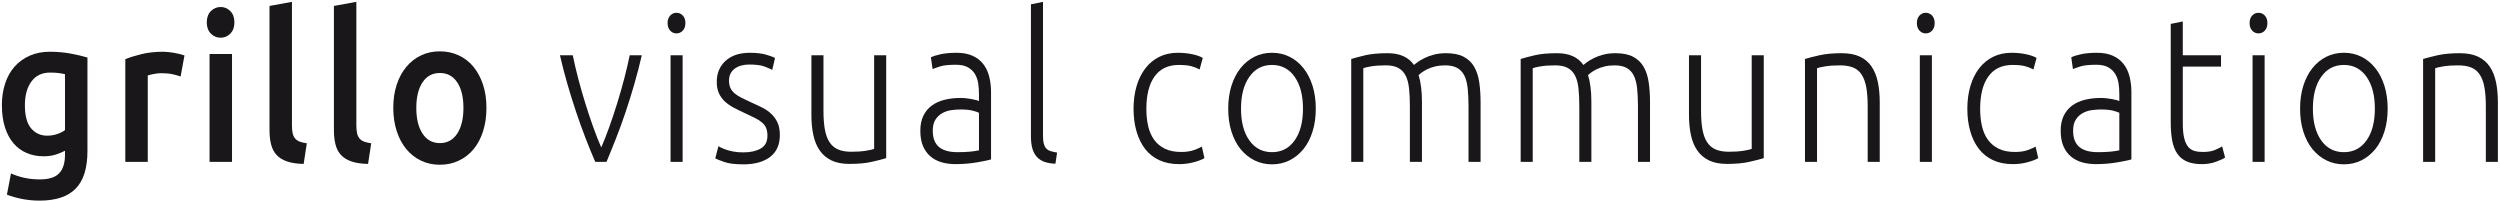 <?xml version="1.0" encoding="UTF-8" standalone="no"?><!DOCTYPE svg PUBLIC "-//W3C//DTD SVG 1.1//EN" "http://www.w3.org/Graphics/SVG/1.1/DTD/svg11.dtd"><svg width="100%" height="100%" viewBox="0 0 708 57" version="1.1" xmlns="http://www.w3.org/2000/svg" xmlns:xlink="http://www.w3.org/1999/xlink" xml:space="preserve" xmlns:serif="http://www.serif.com/" style="fill-rule:evenodd;clip-rule:evenodd;stroke-linejoin:round;stroke-miterlimit:2;"><g><path d="M7.052,29.778c0,2.998 0.583,5.189 1.758,6.569c1.174,1.383 2.69,2.075 4.548,2.075c1.014,0 1.969,-0.157 2.866,-0.465c0.893,-0.313 1.617,-0.68 2.181,-1.111l0,-15.829c-0.457,-0.117 -1.016,-0.221 -1.682,-0.318c-0.669,-0.099 -1.506,-0.145 -2.524,-0.145c-2.313,0 -4.082,0.843 -5.309,2.541c-1.227,1.687 -1.838,3.92 -1.838,6.683m17.713,12.965c0,4.866 -1.117,8.428 -3.341,10.689c-2.224,2.255 -5.631,3.384 -10.223,3.384c-1.681,0 -3.32,-0.156 -4.911,-0.464c-1.596,-0.313 -3.041,-0.724 -4.336,-1.227l1.156,-6.016c1.086,0.506 2.32,0.916 3.706,1.228c1.383,0.31 2.881,0.465 4.494,0.465c2.555,0 4.379,-0.583 5.463,-1.751c1.085,-1.171 1.632,-2.901 1.632,-5.2l0,-1.167c-0.633,0.351 -1.464,0.701 -2.498,1.053c-1.035,0.353 -2.217,0.524 -3.548,0.524c-1.752,0 -3.355,-0.308 -4.807,-0.935c-1.456,-0.621 -2.7,-1.535 -3.734,-2.745c-1.035,-1.207 -1.838,-2.714 -2.418,-4.525c-0.578,-1.807 -0.865,-3.9 -0.865,-6.278c0,-2.219 0.304,-4.262 0.917,-6.131c0.611,-1.87 1.509,-3.467 2.683,-4.792c1.172,-1.319 2.6,-2.35 4.282,-3.091c1.683,-0.741 3.59,-1.113 5.728,-1.113c2.069,0 4.03,0.178 5.889,0.526c1.856,0.353 3.434,0.72 4.731,1.111l0,26.455Z" style="fill:#1a171b;fill-rule:nonzero;"/><path d="M51.148,21.661c-0.524,-0.195 -1.251,-0.399 -2.179,-0.616c-0.931,-0.211 -2.009,-0.318 -3.237,-0.318c-0.697,0 -1.442,0.076 -2.231,0.232c-0.789,0.157 -1.338,0.292 -1.653,0.412l0,24.469l-6.361,0l0,-29.086c1.227,-0.504 2.759,-0.98 4.597,-1.43c1.84,-0.448 3.884,-0.673 6.124,-0.673c0.423,0 0.911,0.031 1.472,0.088c0.559,0.057 1.123,0.137 1.68,0.236c0.561,0.097 1.108,0.216 1.633,0.349c0.524,0.135 0.945,0.262 1.256,0.381l-1.101,5.956Z" style="fill:#1a171b;fill-rule:nonzero;"/><path d="M65.708,45.839l-6.361,0l0,-30.543l6.361,0l0,30.543Zm0.681,-39.48c0,1.324 -0.385,2.376 -1.157,3.155c-0.768,0.779 -1.682,1.169 -2.731,1.169c-1.089,0 -2.017,-0.39 -2.789,-1.169c-0.768,-0.779 -1.154,-1.831 -1.154,-3.155c0,-1.359 0.386,-2.431 1.154,-3.211c0.772,-0.781 1.7,-1.165 2.789,-1.165c1.049,0 1.963,0.384 2.731,1.165c0.772,0.78 1.157,1.852 1.157,3.211" style="fill:#1a171b;fill-rule:nonzero;"/><path d="M85.995,46.422c-1.89,-0.038 -3.462,-0.275 -4.706,-0.702c-1.241,-0.428 -2.231,-1.039 -2.969,-1.839c-0.732,-0.796 -1.249,-1.789 -1.549,-2.979c-0.299,-1.184 -0.447,-2.537 -0.447,-4.055l0,-35.16l6.358,-1.168l0,34.981c0,0.857 0.064,1.579 0.186,2.162c0.121,0.585 0.339,1.082 0.656,1.489c0.316,0.41 0.744,0.723 1.289,0.936c0.542,0.215 1.234,0.377 2.076,0.495l-0.894,5.84Z" style="fill:#1a171b;fill-rule:nonzero;"/><path d="M104.233,46.422c-1.89,-0.038 -3.462,-0.275 -4.706,-0.702c-1.241,-0.428 -2.232,-1.039 -2.969,-1.839c-0.732,-0.796 -1.25,-1.789 -1.549,-2.979c-0.3,-1.184 -0.445,-2.537 -0.445,-4.055l0,-35.16l6.356,-1.168l0,34.981c0,0.857 0.064,1.579 0.185,2.162c0.121,0.585 0.341,1.082 0.658,1.489c0.315,0.41 0.743,0.723 1.29,0.936c0.54,0.215 1.234,0.377 2.073,0.495l-0.893,5.84Z" style="fill:#1a171b;fill-rule:nonzero;"/><path d="M131.247,30.538c0,-3.038 -0.584,-5.439 -1.759,-7.213c-1.173,-1.768 -2.813,-2.654 -4.914,-2.654c-2.103,0 -3.746,0.886 -4.916,2.654c-1.175,1.774 -1.759,4.175 -1.759,7.213c0,3.076 0.584,5.509 1.759,7.299c1.17,1.788 2.813,2.688 4.916,2.688c2.101,0 3.741,-0.9 4.914,-2.688c1.175,-1.79 1.759,-4.223 1.759,-7.299m6.517,0c0,2.413 -0.313,4.613 -0.945,6.598c-0.63,1.987 -1.523,3.68 -2.681,5.081c-1.157,1.402 -2.547,2.492 -4.179,3.269c-1.629,0.779 -3.422,1.171 -5.385,1.171c-1.965,0 -3.751,-0.392 -5.361,-1.171c-1.612,-0.777 -2.998,-1.867 -4.153,-3.269c-1.158,-1.401 -2.061,-3.094 -2.709,-5.081c-0.65,-1.985 -0.972,-4.185 -0.972,-6.598c0,-2.412 0.322,-4.606 0.972,-6.569c0.648,-1.968 1.562,-3.649 2.737,-5.055c1.17,-1.4 2.564,-2.482 4.179,-3.238c1.608,-0.762 3.377,-1.141 5.307,-1.141c1.923,0 3.704,0.379 5.335,1.141c1.627,0.756 3.019,1.838 4.177,3.238c1.154,1.406 2.059,3.087 2.709,5.055c0.647,1.963 0.969,4.157 0.969,6.569" style="fill:#1a171b;fill-rule:nonzero;"/><path d="M170.271,41.751c0.738,-1.67 1.496,-3.59 2.266,-5.752c0.776,-2.162 1.52,-4.397 2.242,-6.716c0.72,-2.315 1.386,-4.65 2.003,-7.007c0.614,-2.356 1.135,-4.563 1.554,-6.628l3.42,0c-0.635,2.768 -1.343,5.487 -2.117,8.175c-0.775,2.687 -1.595,5.314 -2.457,7.883c-0.866,2.572 -1.766,5.044 -2.701,7.417c-0.931,2.373 -1.838,4.612 -2.721,6.715l-3.183,0c-0.919,-2.103 -1.837,-4.342 -2.751,-6.715c-0.917,-2.373 -1.807,-4.845 -2.672,-7.417c-0.862,-2.569 -1.683,-5.196 -2.458,-7.883c-0.779,-2.688 -1.485,-5.407 -2.117,-8.175l3.626,0c0.422,2.065 0.942,4.272 1.553,6.628c0.619,2.357 1.286,4.692 2.006,7.007c0.72,2.319 1.466,4.554 2.242,6.716c0.77,2.162 1.53,4.082 2.265,5.752" style="fill:#1a171b;fill-rule:nonzero;"/><path d="M193.318,45.839l-3.417,0l0,-30.192l3.417,0l0,30.192Zm0.789,-39.299c0,0.892 -0.246,1.605 -0.736,2.13c-0.491,0.526 -1.085,0.789 -1.788,0.789c-0.703,0 -1.296,-0.263 -1.786,-0.789c-0.488,-0.525 -0.738,-1.238 -0.738,-2.13c0,-0.898 0.25,-1.606 0.738,-2.13c0.49,-0.53 1.083,-0.79 1.786,-0.79c0.703,0 1.297,0.26 1.788,0.79c0.49,0.524 0.736,1.232 0.736,2.13" style="fill:#1a171b;fill-rule:nonzero;"/><path d="M210.555,43.151c1.961,0 3.584,-0.361 4.862,-1.081c1.279,-0.719 1.92,-1.936 1.92,-3.648c0,-0.818 -0.115,-1.516 -0.341,-2.099c-0.229,-0.587 -0.605,-1.113 -1.134,-1.579c-0.525,-0.467 -1.215,-0.916 -2.074,-1.347c-0.859,-0.427 -1.92,-0.931 -3.18,-1.514c-1.016,-0.466 -1.98,-0.947 -2.889,-1.432c-0.915,-0.486 -1.717,-1.05 -2.421,-1.693c-0.696,-0.644 -1.261,-1.41 -1.681,-2.309c-0.421,-0.893 -0.629,-1.983 -0.629,-3.271c0,-2.45 0.83,-4.433 2.495,-5.953c1.665,-1.518 3.953,-2.276 6.86,-2.276c1.854,0 3.392,0.173 4.597,0.524c1.21,0.352 2.058,0.665 2.552,0.935l-0.788,3.384c-0.422,-0.232 -1.13,-0.54 -2.133,-0.935c-0.998,-0.388 -2.461,-0.583 -4.386,-0.583c-0.772,0 -1.497,0.092 -2.183,0.265c-0.68,0.176 -1.286,0.448 -1.812,0.818c-0.526,0.374 -0.945,0.84 -1.26,1.406c-0.315,0.568 -0.474,1.255 -0.474,2.075c0,0.821 0.14,1.522 0.42,2.111c0.279,0.585 0.693,1.102 1.234,1.545c0.544,0.452 1.212,0.869 2,1.255c0.789,0.391 1.689,0.819 2.703,1.283c1.055,0.462 2.06,0.94 3.024,1.423c0.963,0.481 1.816,1.066 2.548,1.748c0.738,0.68 1.333,1.497 1.789,2.455c0.453,0.952 0.683,2.149 0.683,3.59c0,2.724 -0.921,4.786 -2.761,6.19c-1.838,1.4 -4.355,2.103 -7.541,2.103c-2.384,0 -4.203,-0.225 -5.463,-0.675c-1.264,-0.445 -2.104,-0.784 -2.524,-1.022l0.893,-3.444c0.104,0.079 0.334,0.206 0.685,0.379c0.347,0.176 0.819,0.37 1.418,0.583c0.592,0.215 1.304,0.4 2.128,0.558c0.823,0.155 1.779,0.231 2.863,0.231" style="fill:#1a171b;fill-rule:nonzero;"/><path d="M250.969,44.788c-1.014,0.311 -2.384,0.659 -4.099,1.049c-1.715,0.391 -3.819,0.583 -6.308,0.583c-2.03,0 -3.73,-0.329 -5.096,-0.988c-1.369,-0.665 -2.47,-1.596 -3.313,-2.806c-0.839,-1.207 -1.445,-2.668 -1.814,-4.38c-0.365,-1.713 -0.549,-3.597 -0.549,-5.663l0,-16.934l3.417,0l0,15.706c0,2.143 0.139,3.954 0.419,5.43c0.279,1.482 0.736,2.677 1.368,3.592c0.628,0.918 1.442,1.579 2.444,1.987c0.997,0.407 2.214,0.613 3.652,0.613c1.61,0 3.01,-0.097 4.203,-0.292c1.193,-0.196 1.946,-0.369 2.262,-0.525l0,-26.511l3.414,0l0,29.139Z" style="fill:#1a171b;fill-rule:nonzero;"/><path d="M271.203,43.094c1.331,0 2.494,-0.048 3.497,-0.145c0.997,-0.097 1.845,-0.224 2.546,-0.379l0,-10.63c-0.384,-0.196 -0.995,-0.4 -1.837,-0.613c-0.843,-0.213 -2.001,-0.322 -3.47,-0.322c-0.84,0 -1.717,0.069 -2.626,0.204c-0.912,0.14 -1.752,0.433 -2.524,0.878c-0.774,0.446 -1.4,1.059 -1.892,1.836c-0.493,0.779 -0.736,1.813 -0.736,3.099c0,1.13 0.167,2.082 0.501,2.861c0.329,0.777 0.806,1.4 1.417,1.868c0.613,0.467 1.349,0.808 2.207,1.023c0.861,0.213 1.834,0.32 2.917,0.32m-0.313,-28.147c1.786,0 3.299,0.283 4.542,0.848c1.246,0.566 2.252,1.34 3.024,2.335c0.774,0.993 1.333,2.169 1.682,3.531c0.348,1.368 0.527,2.844 0.527,4.438l0,19.038c-0.352,0.119 -0.859,0.245 -1.527,0.379c-0.665,0.136 -1.435,0.282 -2.311,0.438c-0.876,0.157 -1.849,0.282 -2.917,0.38c-1.069,0.097 -2.167,0.146 -3.283,0.146c-1.44,0 -2.761,-0.175 -3.971,-0.526c-1.205,-0.35 -2.259,-0.904 -3.152,-1.664c-0.893,-0.758 -1.595,-1.731 -2.103,-2.92c-0.508,-1.186 -0.762,-2.635 -0.762,-4.348c0,-1.639 0.282,-3.038 0.843,-4.207c0.557,-1.166 1.347,-2.129 2.363,-2.892c1.018,-0.756 2.224,-1.314 3.628,-1.662c1.402,-0.349 2.923,-0.524 4.571,-0.524c0.49,0 1.01,0.027 1.55,0.086c0.543,0.061 1.071,0.137 1.578,0.234c0.507,0.099 0.945,0.194 1.314,0.291c0.365,0.1 0.623,0.185 0.76,0.261l0,-1.866c0,-1.049 -0.068,-2.07 -0.206,-3.065c-0.142,-0.996 -0.45,-1.887 -0.923,-2.687c-0.472,-0.796 -1.139,-1.44 -1.997,-1.926c-0.86,-0.487 -1.989,-0.729 -3.389,-0.729c-1.996,0 -3.488,0.152 -4.468,0.465c-0.98,0.312 -1.7,0.565 -2.155,0.757l-0.473,-3.325c0.596,-0.31 1.515,-0.601 2.761,-0.876c1.245,-0.272 2.739,-0.41 4.494,-0.41" style="fill:#1a171b;fill-rule:nonzero;"/><path d="M298.899,46.364c-1.156,-0.036 -2.165,-0.206 -3.024,-0.497c-0.858,-0.292 -1.573,-0.737 -2.153,-1.341c-0.578,-0.606 -1.018,-1.383 -1.315,-2.337c-0.296,-0.955 -0.445,-2.15 -0.445,-3.588l0,-37.377l3.415,-0.7l0,37.957c0,0.932 0.078,1.681 0.239,2.245c0.156,0.566 0.391,1.015 0.708,1.347c0.316,0.329 0.725,0.573 1.236,0.729c0.507,0.156 1.111,0.292 1.812,0.41l-0.473,3.152Z" style="fill:#1a171b;fill-rule:nonzero;"/><path d="M333.901,46.48c-2.103,0 -3.961,-0.369 -5.572,-1.108c-1.608,-0.741 -2.951,-1.802 -4.023,-3.181c-1.066,-1.383 -1.878,-3.038 -2.439,-4.968c-0.562,-1.923 -0.845,-4.056 -0.845,-6.391c0,-2.375 0.29,-4.537 0.869,-6.484c0.579,-1.944 1.413,-3.621 2.497,-5.022c1.088,-1.4 2.402,-2.482 3.941,-3.24c1.542,-0.757 3.273,-1.137 5.203,-1.137c1.47,0 2.848,0.138 4.127,0.408c1.279,0.275 2.264,0.621 2.969,1.049l-0.894,3.272c-0.699,-0.388 -1.488,-0.703 -2.364,-0.935c-0.876,-0.234 -2.05,-0.352 -3.521,-0.352c-3.014,0 -5.302,1.081 -6.858,3.243c-1.561,2.163 -2.34,5.225 -2.34,9.198c0,1.79 0.174,3.432 0.524,4.931c0.351,1.503 0.919,2.786 1.709,3.855c0.787,1.072 1.803,1.91 3.048,2.514c1.243,0.6 2.759,0.903 4.545,0.903c1.472,0 2.708,-0.183 3.706,-0.552c1.001,-0.372 1.728,-0.692 2.181,-0.966l0.734,3.27c-0.628,0.39 -1.618,0.767 -2.968,1.139c-1.347,0.37 -2.759,0.554 -4.229,0.554" style="fill:#1a171b;fill-rule:nonzero;"/><path d="M369.006,30.772c0,-3.774 -0.79,-6.782 -2.363,-9.024c-1.577,-2.233 -3.717,-3.356 -6.413,-3.356c-2.697,0 -4.835,1.123 -6.414,3.356c-1.577,2.242 -2.362,5.25 -2.362,9.024c0,3.775 0.785,6.773 2.362,8.992c1.579,2.223 3.717,3.331 6.414,3.331c2.696,0 4.836,-1.108 6.413,-3.331c1.573,-2.219 2.363,-5.217 2.363,-8.992m3.626,0c0,2.375 -0.306,4.537 -0.919,6.482c-0.611,1.946 -1.473,3.601 -2.576,4.965c-1.104,1.362 -2.406,2.421 -3.914,3.18c-1.507,0.76 -3.172,1.14 -4.993,1.14c-1.821,0 -3.487,-0.38 -4.993,-1.14c-1.507,-0.759 -2.811,-1.818 -3.917,-3.18c-1.101,-1.364 -1.959,-3.019 -2.575,-4.965c-0.611,-1.945 -0.916,-4.107 -0.916,-6.482c0,-2.375 0.305,-4.537 0.916,-6.483c0.616,-1.945 1.474,-3.607 2.575,-4.992c1.106,-1.383 2.41,-2.453 3.917,-3.211c1.506,-0.756 3.172,-1.14 4.993,-1.14c1.821,0 3.486,0.384 4.993,1.14c1.508,0.758 2.81,1.828 3.914,3.211c1.103,1.385 1.965,3.047 2.576,4.992c0.613,1.946 0.919,4.108 0.919,6.483" style="fill:#1a171b;fill-rule:nonzero;"/><path d="M382.669,16.699c1.016,-0.31 2.341,-0.659 3.971,-1.049c1.626,-0.391 3.736,-0.585 6.329,-0.585c3.436,0 5.923,1.11 7.464,3.327c0.176,-0.154 0.517,-0.417 1.024,-0.789c0.507,-0.369 1.148,-0.748 1.923,-1.136c0.767,-0.391 1.669,-0.72 2.702,-0.995c1.034,-0.272 2.182,-0.407 3.447,-0.407c2.065,0 3.737,0.341 5.014,1.023c1.28,0.68 2.272,1.632 2.969,2.86c0.703,1.227 1.175,2.693 1.421,4.407c0.244,1.713 0.369,3.583 0.369,5.606l0,16.876l-3.417,0l0,-15.648c0,-1.986 -0.078,-3.71 -0.234,-5.169c-0.162,-1.459 -0.474,-2.666 -0.948,-3.618c-0.473,-0.955 -1.148,-1.675 -2.022,-2.162c-0.879,-0.486 -2.015,-0.73 -3.417,-0.73c-1.052,0 -2.004,0.109 -2.863,0.318c-0.859,0.217 -1.603,0.478 -2.236,0.791c-0.632,0.314 -1.146,0.625 -1.55,0.935c-0.403,0.313 -0.692,0.545 -0.865,0.701c0.311,1.013 0.549,2.153 0.708,3.414c0.157,1.267 0.237,2.6 0.237,4l0,17.168l-3.417,0l0,-15.648c0,-1.986 -0.08,-3.71 -0.237,-5.169c-0.156,-1.459 -0.481,-2.666 -0.973,-3.618c-0.49,-0.955 -1.182,-1.675 -2.075,-2.162c-0.892,-0.486 -2.076,-0.73 -3.545,-0.73c-1.652,0 -3.04,0.097 -4.182,0.292c-1.136,0.196 -1.863,0.369 -2.178,0.525l0,26.51l-3.419,0l0,-29.138Z" style="fill:#1a171b;fill-rule:nonzero;"/><path d="M430.653,16.699c1.016,-0.31 2.34,-0.659 3.971,-1.049c1.624,-0.391 3.734,-0.585 6.328,-0.585c3.436,0 5.924,1.11 7.463,3.327c0.178,-0.154 0.519,-0.417 1.026,-0.789c0.506,-0.369 1.146,-0.748 1.922,-1.136c0.766,-0.391 1.668,-0.72 2.703,-0.995c1.032,-0.272 2.18,-0.407 3.447,-0.407c2.063,0 3.735,0.341 5.014,1.023c1.28,0.68 2.27,1.632 2.969,2.86c0.701,1.227 1.175,2.693 1.421,4.407c0.244,1.713 0.369,3.583 0.369,5.606l0,16.876l-3.417,0l0,-15.648c0,-1.986 -0.08,-3.71 -0.237,-5.169c-0.16,-1.459 -0.473,-2.666 -0.945,-3.618c-0.473,-0.955 -1.151,-1.675 -2.024,-2.162c-0.879,-0.486 -2.015,-0.73 -3.417,-0.73c-1.051,0 -2.004,0.109 -2.863,0.318c-0.858,0.217 -1.603,0.478 -2.235,0.791c-0.631,0.314 -1.147,0.625 -1.552,0.935c-0.4,0.313 -0.689,0.545 -0.866,0.701c0.315,1.013 0.552,2.153 0.712,3.414c0.154,1.267 0.235,2.6 0.235,4l0,17.168l-3.415,0l0,-15.648c0,-1.986 -0.081,-3.71 -0.237,-5.169c-0.156,-1.459 -0.483,-2.666 -0.973,-3.618c-0.49,-0.955 -1.182,-1.675 -2.076,-2.162c-0.891,-0.486 -2.075,-0.73 -3.546,-0.73c-1.65,0 -3.04,0.097 -4.182,0.292c-1.136,0.196 -1.863,0.369 -2.178,0.525l0,26.51l-3.417,0l0,-29.138Z" style="fill:#1a171b;fill-rule:nonzero;"/><path d="M499.498,44.788c-1.014,0.311 -2.383,0.659 -4.097,1.049c-1.715,0.391 -3.819,0.583 -6.309,0.583c-2.031,0 -3.729,-0.329 -5.095,-0.988c-1.371,-0.665 -2.471,-1.596 -3.313,-2.806c-0.839,-1.207 -1.447,-2.668 -1.814,-4.38c-0.365,-1.713 -0.549,-3.597 -0.549,-5.663l0,-16.934l3.416,0l0,15.706c0,2.143 0.14,3.954 0.42,5.43c0.279,1.482 0.734,2.677 1.366,3.592c0.63,0.918 1.442,1.579 2.444,1.987c0.999,0.407 2.216,0.613 3.654,0.613c1.61,0 3.009,-0.097 4.203,-0.292c1.191,-0.196 1.944,-0.369 2.261,-0.525l0,-26.511l3.413,0l0,29.139Z" style="fill:#1a171b;fill-rule:nonzero;"/><path d="M511.166,16.699c1.014,-0.31 2.385,-0.659 4.097,-1.049c1.717,-0.391 3.82,-0.585 6.311,-0.585c2.063,0 3.791,0.331 5.174,0.99c1.383,0.665 2.487,1.607 3.313,2.834c0.82,1.227 1.407,2.697 1.759,4.407c0.351,1.717 0.522,3.606 0.522,5.665l0,16.876l-3.415,0l0,-15.648c0,-2.14 -0.128,-3.952 -0.393,-5.434c-0.263,-1.476 -0.703,-2.683 -1.314,-3.618c-0.611,-0.936 -1.417,-1.606 -2.416,-2.016c-1.001,-0.405 -2.252,-0.611 -3.758,-0.611c-1.612,0 -3.005,0.097 -4.175,0.292c-1.177,0.196 -1.941,0.369 -2.289,0.525l0,26.51l-3.416,0l0,-29.138Z" style="fill:#1a171b;fill-rule:nonzero;"/><path d="M547.114,45.839l-3.417,0l0,-30.192l3.417,0l0,30.192Zm0.789,-39.299c0,0.892 -0.246,1.605 -0.738,2.13c-0.489,0.526 -1.085,0.789 -1.786,0.789c-0.703,0 -1.296,-0.263 -1.786,-0.789c-0.49,-0.525 -0.734,-1.238 -0.734,-2.13c0,-0.898 0.244,-1.606 0.734,-2.13c0.49,-0.53 1.083,-0.79 1.786,-0.79c0.701,0 1.297,0.26 1.786,0.79c0.492,0.524 0.738,1.232 0.738,2.13" style="fill:#1a171b;fill-rule:nonzero;"/><path d="M570.027,46.48c-2.103,0 -3.959,-0.369 -5.572,-1.108c-1.608,-0.741 -2.951,-1.802 -4.019,-3.181c-1.068,-1.383 -1.882,-3.038 -2.441,-4.968c-0.562,-1.923 -0.845,-4.056 -0.845,-6.391c0,-2.375 0.29,-4.537 0.869,-6.484c0.577,-1.944 1.411,-3.621 2.496,-5.022c1.089,-1.4 2.403,-2.482 3.94,-3.24c1.544,-0.757 3.275,-1.137 5.205,-1.137c1.47,0 2.846,0.138 4.125,0.408c1.279,0.275 2.266,0.621 2.969,1.049l-0.893,3.272c-0.698,-0.388 -1.487,-0.703 -2.363,-0.935c-0.876,-0.234 -2.051,-0.352 -3.523,-0.352c-3.013,0 -5.3,1.081 -6.856,3.243c-1.563,2.163 -2.34,5.225 -2.34,9.198c0,1.79 0.174,3.432 0.526,4.931c0.349,1.503 0.915,2.786 1.705,3.855c0.789,1.072 1.803,1.91 3.048,2.514c1.245,0.6 2.761,0.903 4.547,0.903c1.47,0 2.706,-0.183 3.706,-0.552c1.001,-0.372 1.728,-0.692 2.181,-0.966l0.734,3.27c-0.628,0.39 -1.618,0.767 -2.97,1.139c-1.347,0.37 -2.757,0.554 -4.229,0.554" style="fill:#1a171b;fill-rule:nonzero;"/><path d="M594.149,43.094c1.331,0 2.496,-0.048 3.497,-0.145c0.997,-0.097 1.845,-0.224 2.548,-0.379l0,-10.63c-0.386,-0.196 -0.997,-0.4 -1.839,-0.613c-0.841,-0.213 -1.999,-0.322 -3.47,-0.322c-0.841,0 -1.716,0.069 -2.628,0.204c-0.91,0.14 -1.75,0.433 -2.524,0.878c-0.772,0.446 -1.398,1.059 -1.89,1.836c-0.493,0.779 -0.735,1.813 -0.735,3.099c0,1.13 0.164,2.082 0.5,2.861c0.329,0.777 0.806,1.4 1.416,1.868c0.614,0.467 1.35,0.808 2.209,1.023c0.86,0.213 1.831,0.32 2.916,0.32m-0.313,-28.147c1.786,0 3.299,0.283 4.542,0.848c1.246,0.566 2.254,1.34 3.024,2.335c0.774,0.993 1.333,2.169 1.684,3.531c0.346,1.368 0.525,2.844 0.525,4.438l0,19.038c-0.352,0.119 -0.859,0.245 -1.527,0.379c-0.665,0.136 -1.435,0.282 -2.311,0.438c-0.876,0.157 -1.849,0.282 -2.918,0.38c-1.068,0.097 -2.164,0.146 -3.284,0.146c-1.438,0 -2.759,-0.175 -3.969,-0.526c-1.205,-0.35 -2.259,-0.904 -3.152,-1.664c-0.895,-0.758 -1.594,-1.731 -2.103,-2.92c-0.507,-1.186 -0.762,-2.635 -0.762,-4.348c0,-1.639 0.282,-3.038 0.843,-4.207c0.559,-1.166 1.347,-2.129 2.361,-2.892c1.021,-0.756 2.224,-1.314 3.632,-1.662c1.398,-0.349 2.922,-0.524 4.569,-0.524c0.49,0 1.008,0.027 1.55,0.086c0.543,0.061 1.071,0.137 1.578,0.234c0.508,0.099 0.945,0.194 1.314,0.291c0.365,0.1 0.623,0.185 0.762,0.261l0,-1.866c0,-1.049 -0.069,-2.07 -0.21,-3.065c-0.142,-0.996 -0.45,-1.887 -0.921,-2.687c-0.474,-0.796 -1.139,-1.44 -1.997,-1.926c-0.862,-0.487 -1.989,-0.729 -3.388,-0.729c-1.997,0 -3.489,0.152 -4.469,0.465c-0.98,0.312 -1.7,0.565 -2.155,0.757l-0.471,-3.325c0.594,-0.31 1.513,-0.601 2.759,-0.876c1.243,-0.272 2.74,-0.41 4.494,-0.41" style="fill:#1a171b;fill-rule:nonzero;"/><path d="M618.168,15.649l10.826,0l0,3.211l-10.826,0l0,16.058c0,1.715 0.132,3.105 0.391,4.175c0.265,1.07 0.641,1.899 1.131,2.482c0.493,0.584 1.089,0.973 1.79,1.167c0.697,0.199 1.471,0.292 2.312,0.292c1.433,0 2.591,-0.183 3.469,-0.553c0.876,-0.371 1.556,-0.71 2.05,-1.022l0.837,3.154c-0.488,0.351 -1.346,0.748 -2.57,1.194c-1.227,0.451 -2.559,0.674 -3.999,0.674c-1.679,0 -3.093,-0.246 -4.23,-0.731c-1.136,-0.484 -2.051,-1.223 -2.732,-2.219c-0.685,-0.993 -1.165,-2.228 -1.445,-3.708c-0.282,-1.478 -0.421,-3.233 -0.421,-5.256l0,-27.796l3.417,-0.698l0,9.576Z" style="fill:#1a171b;fill-rule:nonzero;"/><path d="M641.343,45.839l-3.419,0l0,-30.192l3.419,0l0,30.192Zm0.787,-39.299c0,0.892 -0.242,1.605 -0.732,2.13c-0.495,0.526 -1.089,0.789 -1.791,0.789c-0.7,0 -1.297,-0.263 -1.789,-0.789c-0.488,-0.525 -0.732,-1.238 -0.732,-2.13c0,-0.898 0.244,-1.606 0.732,-2.13c0.492,-0.53 1.089,-0.79 1.789,-0.79c0.702,0 1.296,0.26 1.791,0.79c0.49,0.524 0.732,1.232 0.732,2.13" style="fill:#1a171b;fill-rule:nonzero;"/><path d="M672.56,30.772c0,-3.774 -0.787,-6.782 -2.362,-9.024c-1.579,-2.233 -3.717,-3.356 -6.412,-3.356c-2.7,0 -4.836,1.123 -6.415,3.356c-1.575,2.242 -2.363,5.25 -2.363,9.024c0,3.775 0.788,6.773 2.363,8.992c1.579,2.223 3.715,3.331 6.415,3.331c2.695,0 4.833,-1.108 6.412,-3.331c1.575,-2.219 2.362,-5.217 2.362,-8.992m3.627,0c0,2.375 -0.307,4.537 -0.919,6.482c-0.611,1.946 -1.473,3.601 -2.574,4.965c-1.106,1.362 -2.41,2.421 -3.914,3.18c-1.51,0.76 -3.175,1.14 -4.994,1.14c-1.823,0 -3.488,-0.38 -4.992,-1.14c-1.51,-0.759 -2.813,-1.818 -3.917,-3.18c-1.105,-1.364 -1.962,-3.019 -2.578,-4.965c-0.611,-1.945 -0.917,-4.107 -0.917,-6.482c0,-2.375 0.306,-4.537 0.917,-6.483c0.616,-1.945 1.473,-3.607 2.578,-4.992c1.104,-1.383 2.407,-2.453 3.917,-3.211c1.504,-0.756 3.169,-1.14 4.992,-1.14c1.819,0 3.484,0.384 4.994,1.14c1.504,0.758 2.808,1.828 3.914,3.211c1.101,1.385 1.963,3.047 2.574,4.992c0.612,1.946 0.919,4.108 0.919,6.483" style="fill:#1a171b;fill-rule:nonzero;"/><path d="M686.224,16.699c1.014,-0.31 2.385,-0.659 4.099,-1.049c1.715,-0.391 3.818,-0.585 6.306,-0.585c2.067,0 3.787,0.331 5.177,0.99c1.385,0.665 2.488,1.607 3.313,2.834c0.823,1.227 1.408,2.697 1.759,4.407c0.35,1.717 0.524,3.606 0.524,5.665l0,16.876l-3.413,0l0,-15.648c0,-2.14 -0.132,-3.952 -0.395,-5.434c-0.265,-1.476 -0.702,-2.683 -1.314,-3.618c-0.614,-0.936 -1.419,-1.606 -2.419,-2.016c-0.997,-0.405 -2.251,-0.611 -3.758,-0.611c-1.614,0 -3.004,0.097 -4.179,0.292c-1.175,0.196 -1.935,0.369 -2.283,0.525l0,26.51l-3.417,0l0,-29.138Z" style="fill:#1a171b;fill-rule:nonzero;"/></g></svg>